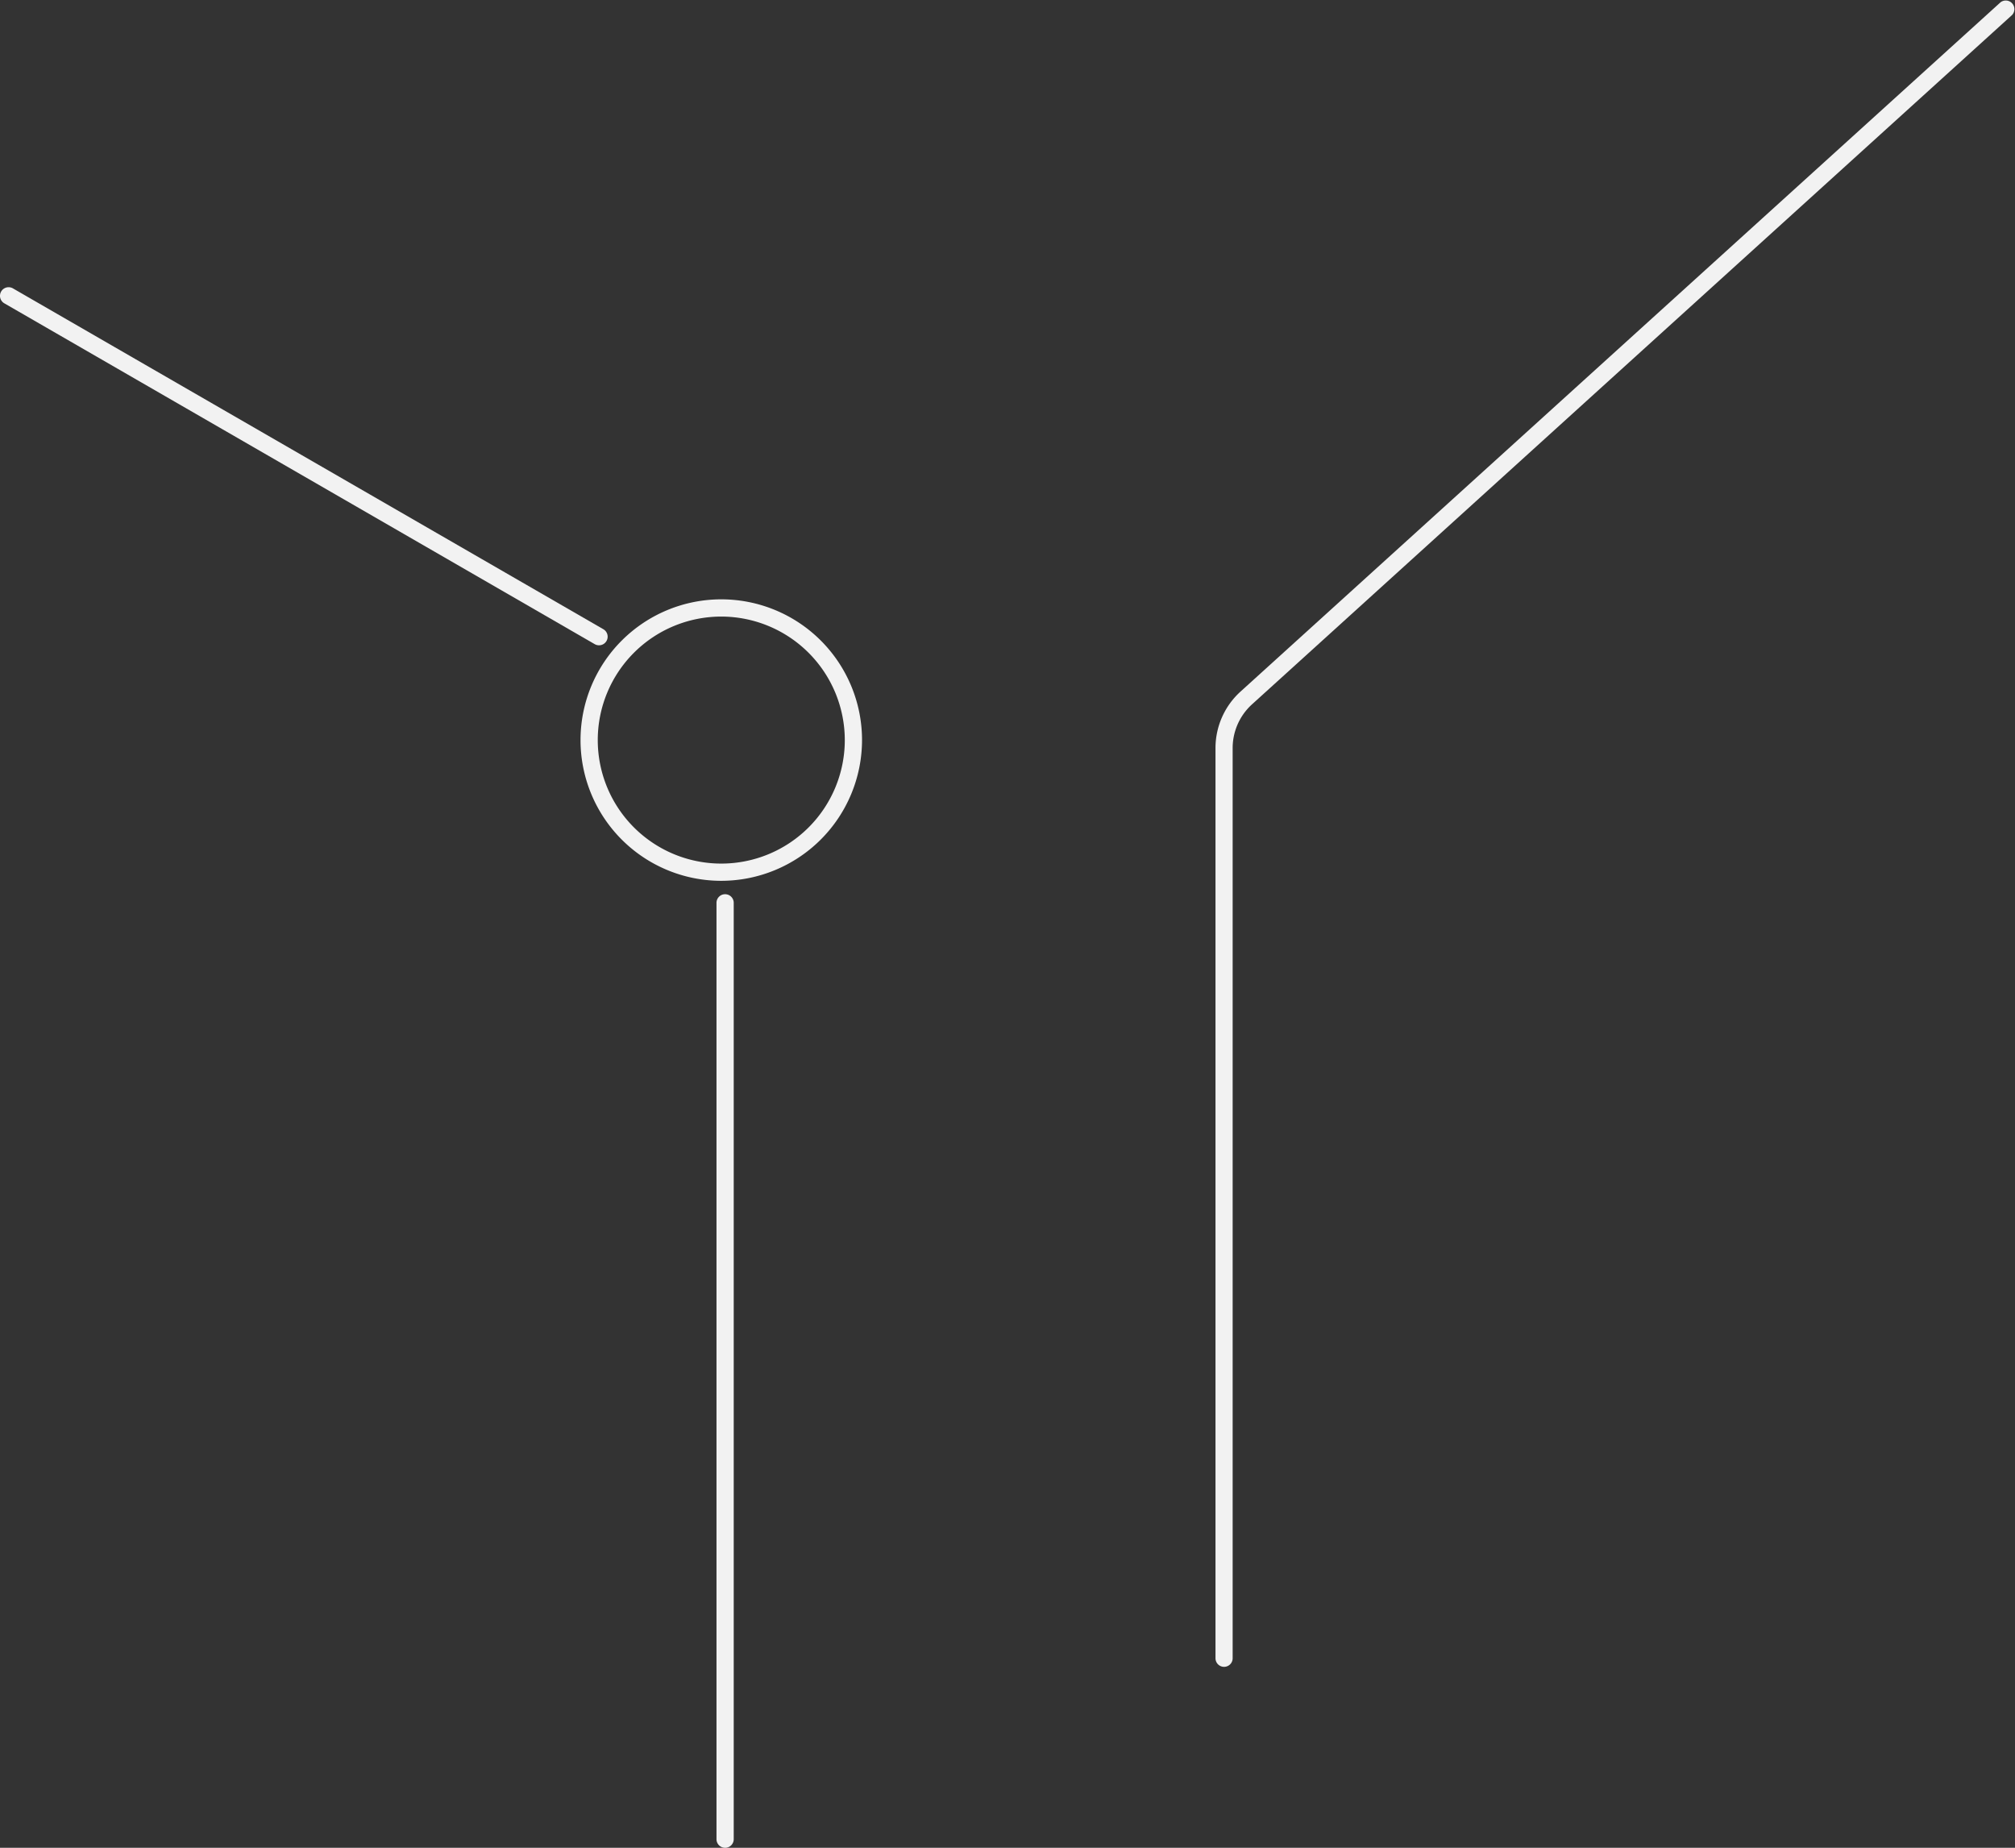 <svg xmlns="http://www.w3.org/2000/svg" viewBox="0 0 1052.23 965"><rect x="0" y="0" width="1052.23" height="965" fill="#333333" stroke="none"/><defs><style>.cls-1{fill:#f2f2f2;}</style></defs><g id="Layer_2" data-name="Layer 2"><g id="Layer_2-2" data-name="Layer 2"><path class="cls-1" d="M639.23,870.5a4.49,4.49,0,0,1-4.5-4.5V390.64a39.81,39.81,0,0,1,13.07-29.47l396.91-360a4.5,4.5,0,0,1,6,6.66l-396.9,360a30.81,30.81,0,0,0-10.12,22.8V866A4.49,4.49,0,0,1,639.23,870.5Z"/><path class="cls-1" d="M376.65,460a73.5,73.5,0,1,1,73.5-73.5A73.58,73.58,0,0,1,376.65,460Zm0-138a64.5,64.5,0,1,0,64.5,64.5A64.57,64.57,0,0,0,376.65,322Z"/><path class="cls-1" d="M378.65,965a4.5,4.5,0,0,1-4.5-4.5v-489a4.5,4.5,0,0,1,9,0v489A4.49,4.49,0,0,1,378.65,965Z"/><path class="cls-1" d="M312.8,337a4.43,4.43,0,0,1-2.24-.6L2.25,158.4a4.5,4.5,0,1,1,4.5-7.8l308.31,178a4.5,4.5,0,0,1-2.26,8.4Z"/></g></g></svg>